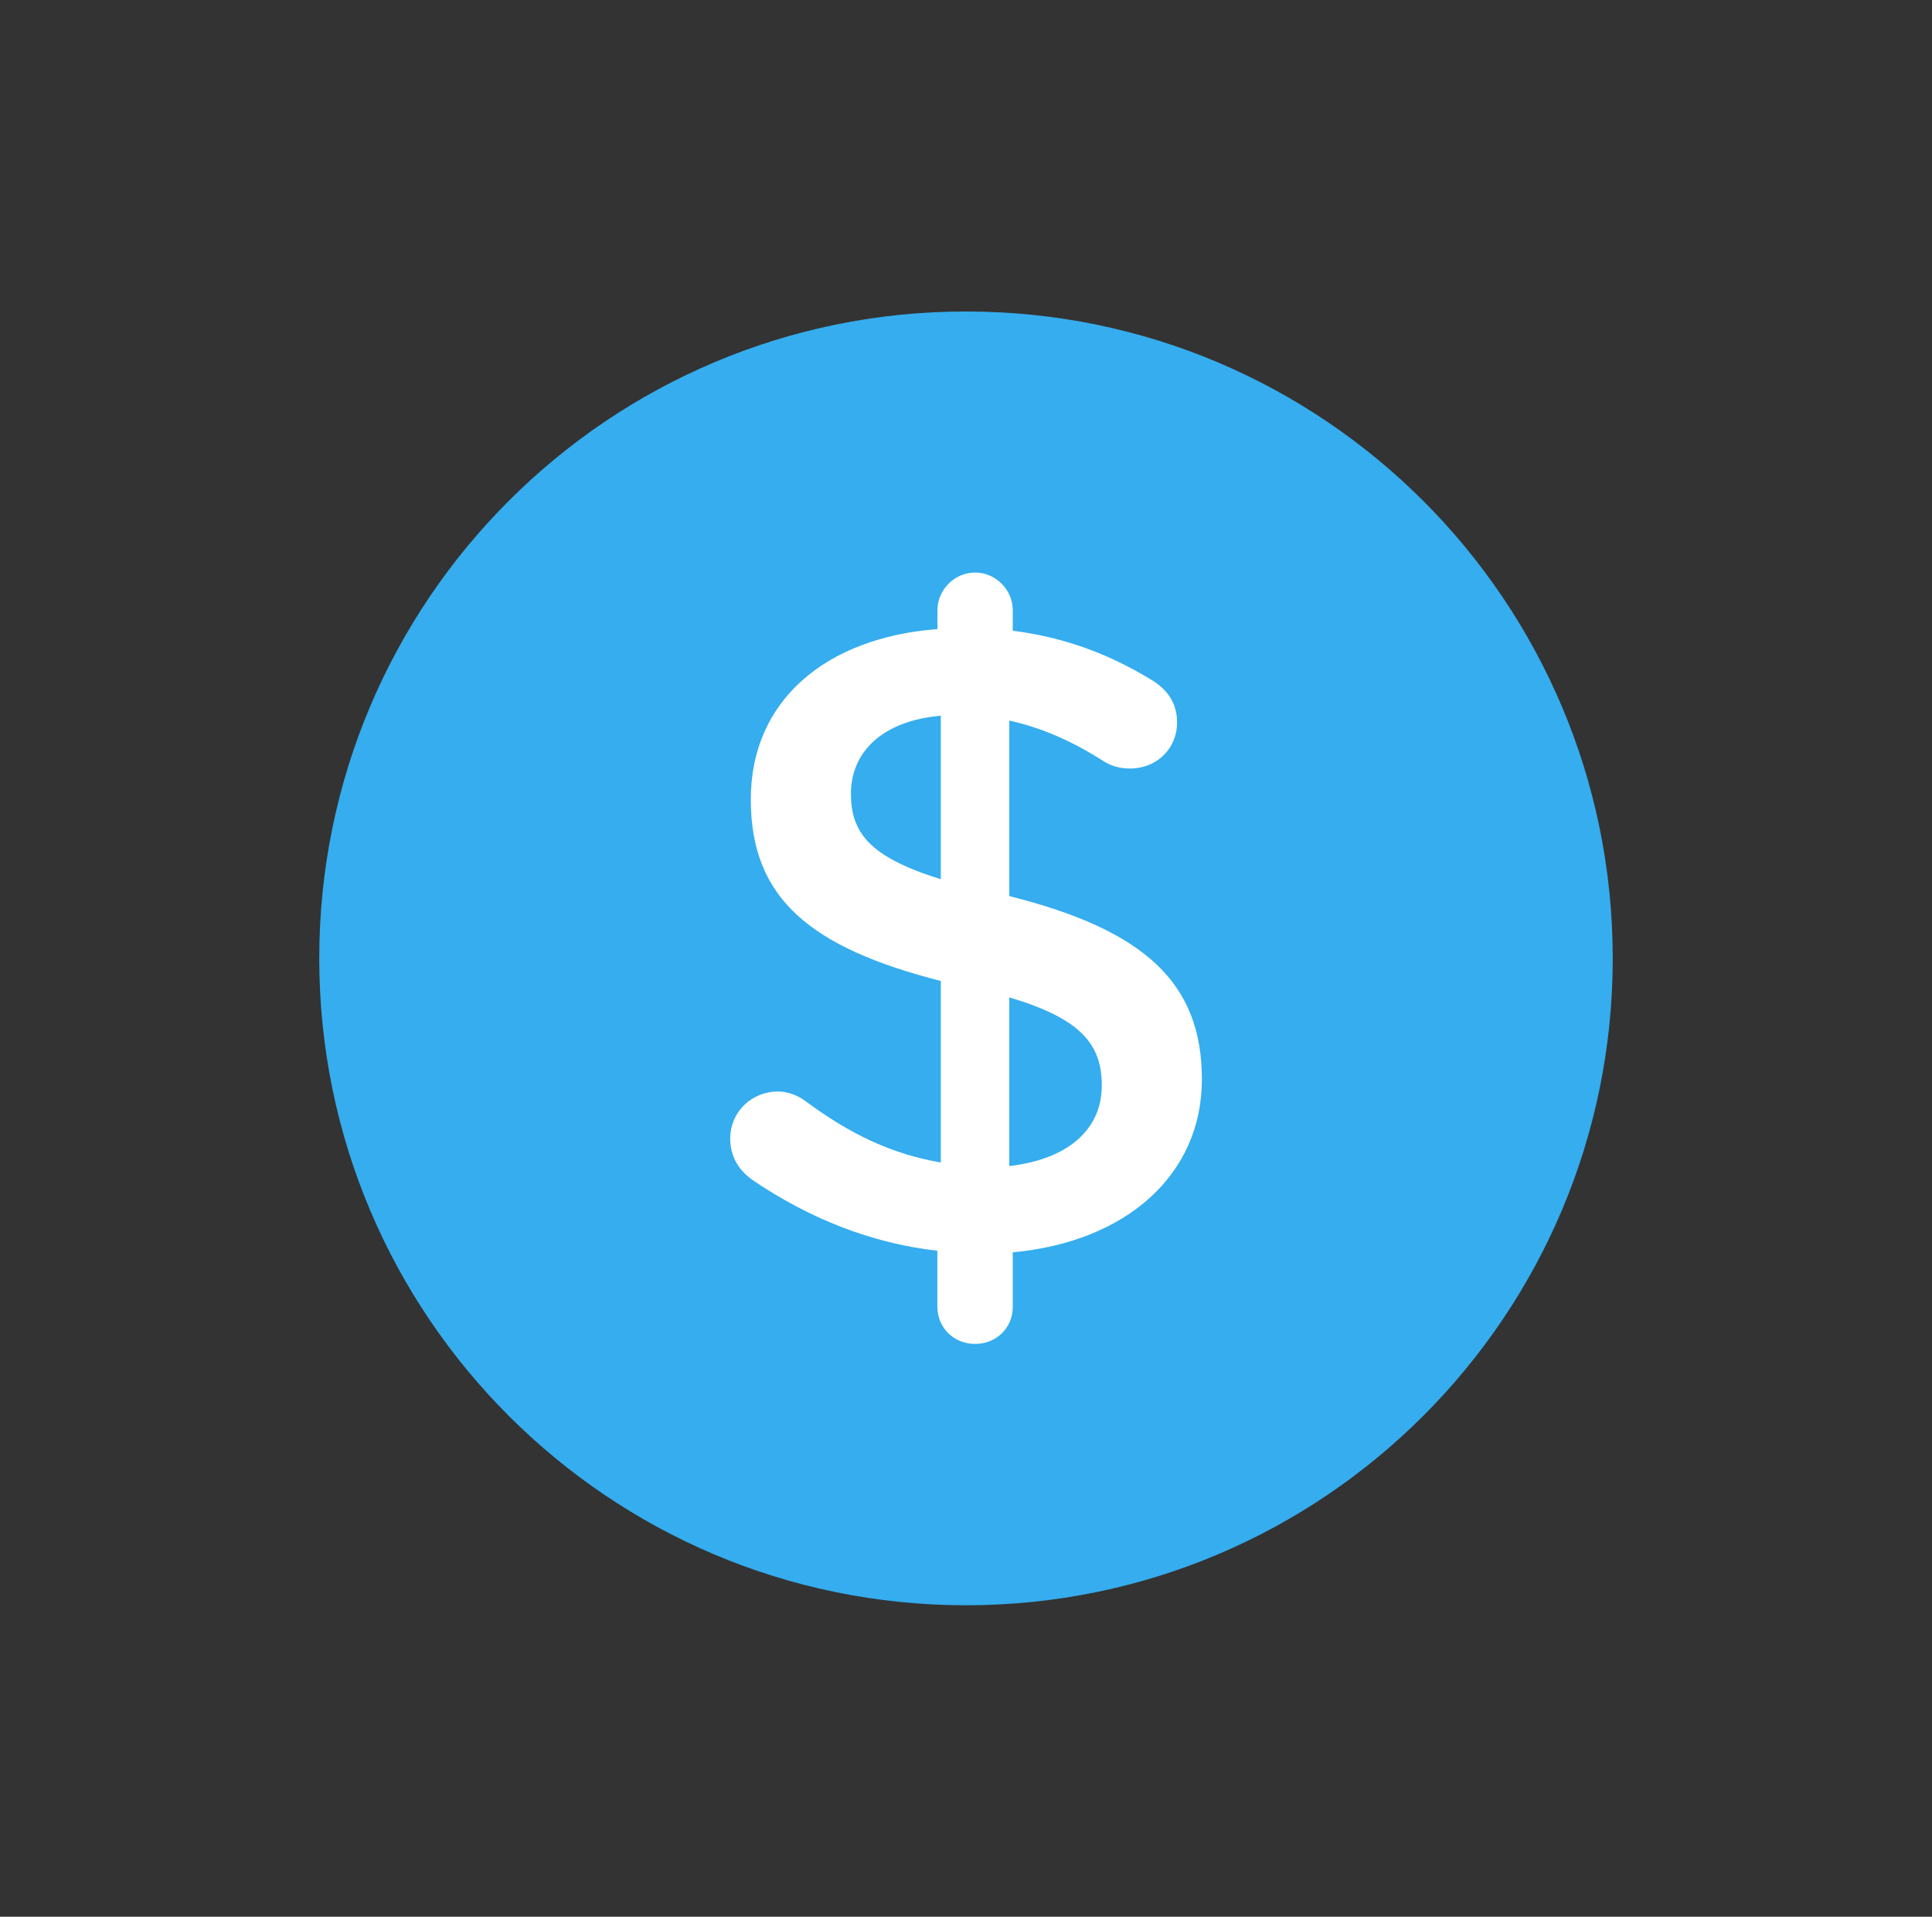 <svg width="123" height="122" viewBox="0 0 123 122" fill="none" xmlns="http://www.w3.org/2000/svg">
<rect x="0" y="0" width="123" height="122" fill="#333333" stroke="none"/>
<path d="M61.5 102.175C84.24 102.175 102.675 83.74 102.675 61C102.675 38.26 84.24 19.825 61.5 19.825C38.76 19.825 20.325 38.26 20.325 61C20.325 83.74 38.76 102.175 61.5 102.175Z" fill="#35ADEF"/>
<path d="M59.676 83.21V79.611C55.424 79.123 51.502 77.537 47.958 75.14C47.086 74.542 46.488 73.67 46.488 72.468C46.488 70.778 47.848 69.473 49.538 69.473C50.191 69.473 50.843 69.747 51.337 70.126C54.064 72.145 56.73 73.45 59.896 73.993V62.44C51.612 60.317 47.799 57.206 47.799 50.886C47.799 44.567 52.594 40.583 59.682 40.04V38.839C59.682 37.533 60.774 36.441 62.08 36.441C63.385 36.441 64.477 37.533 64.477 38.839V40.144C67.856 40.577 70.687 41.669 73.358 43.304C74.231 43.847 74.938 44.664 74.938 45.976C74.938 47.665 73.633 48.916 71.943 48.916C71.4 48.916 70.851 48.806 70.308 48.483C68.289 47.177 66.276 46.305 64.257 45.866V57.035C72.925 59.213 76.518 62.592 76.518 68.698C76.518 74.804 71.669 79.05 64.477 79.709V83.198C64.477 84.503 63.44 85.54 62.08 85.54C60.719 85.54 59.682 84.503 59.682 83.198L59.676 83.21ZM59.896 55.961V45.555C56.138 45.884 54.174 47.897 54.174 50.514C54.174 52.966 55.321 54.546 59.896 55.961ZM64.257 63.483V74.219C68.015 73.786 70.144 71.876 70.144 69.095C70.144 66.478 68.838 64.843 64.257 63.483Z" fill="white"/>
</svg>
